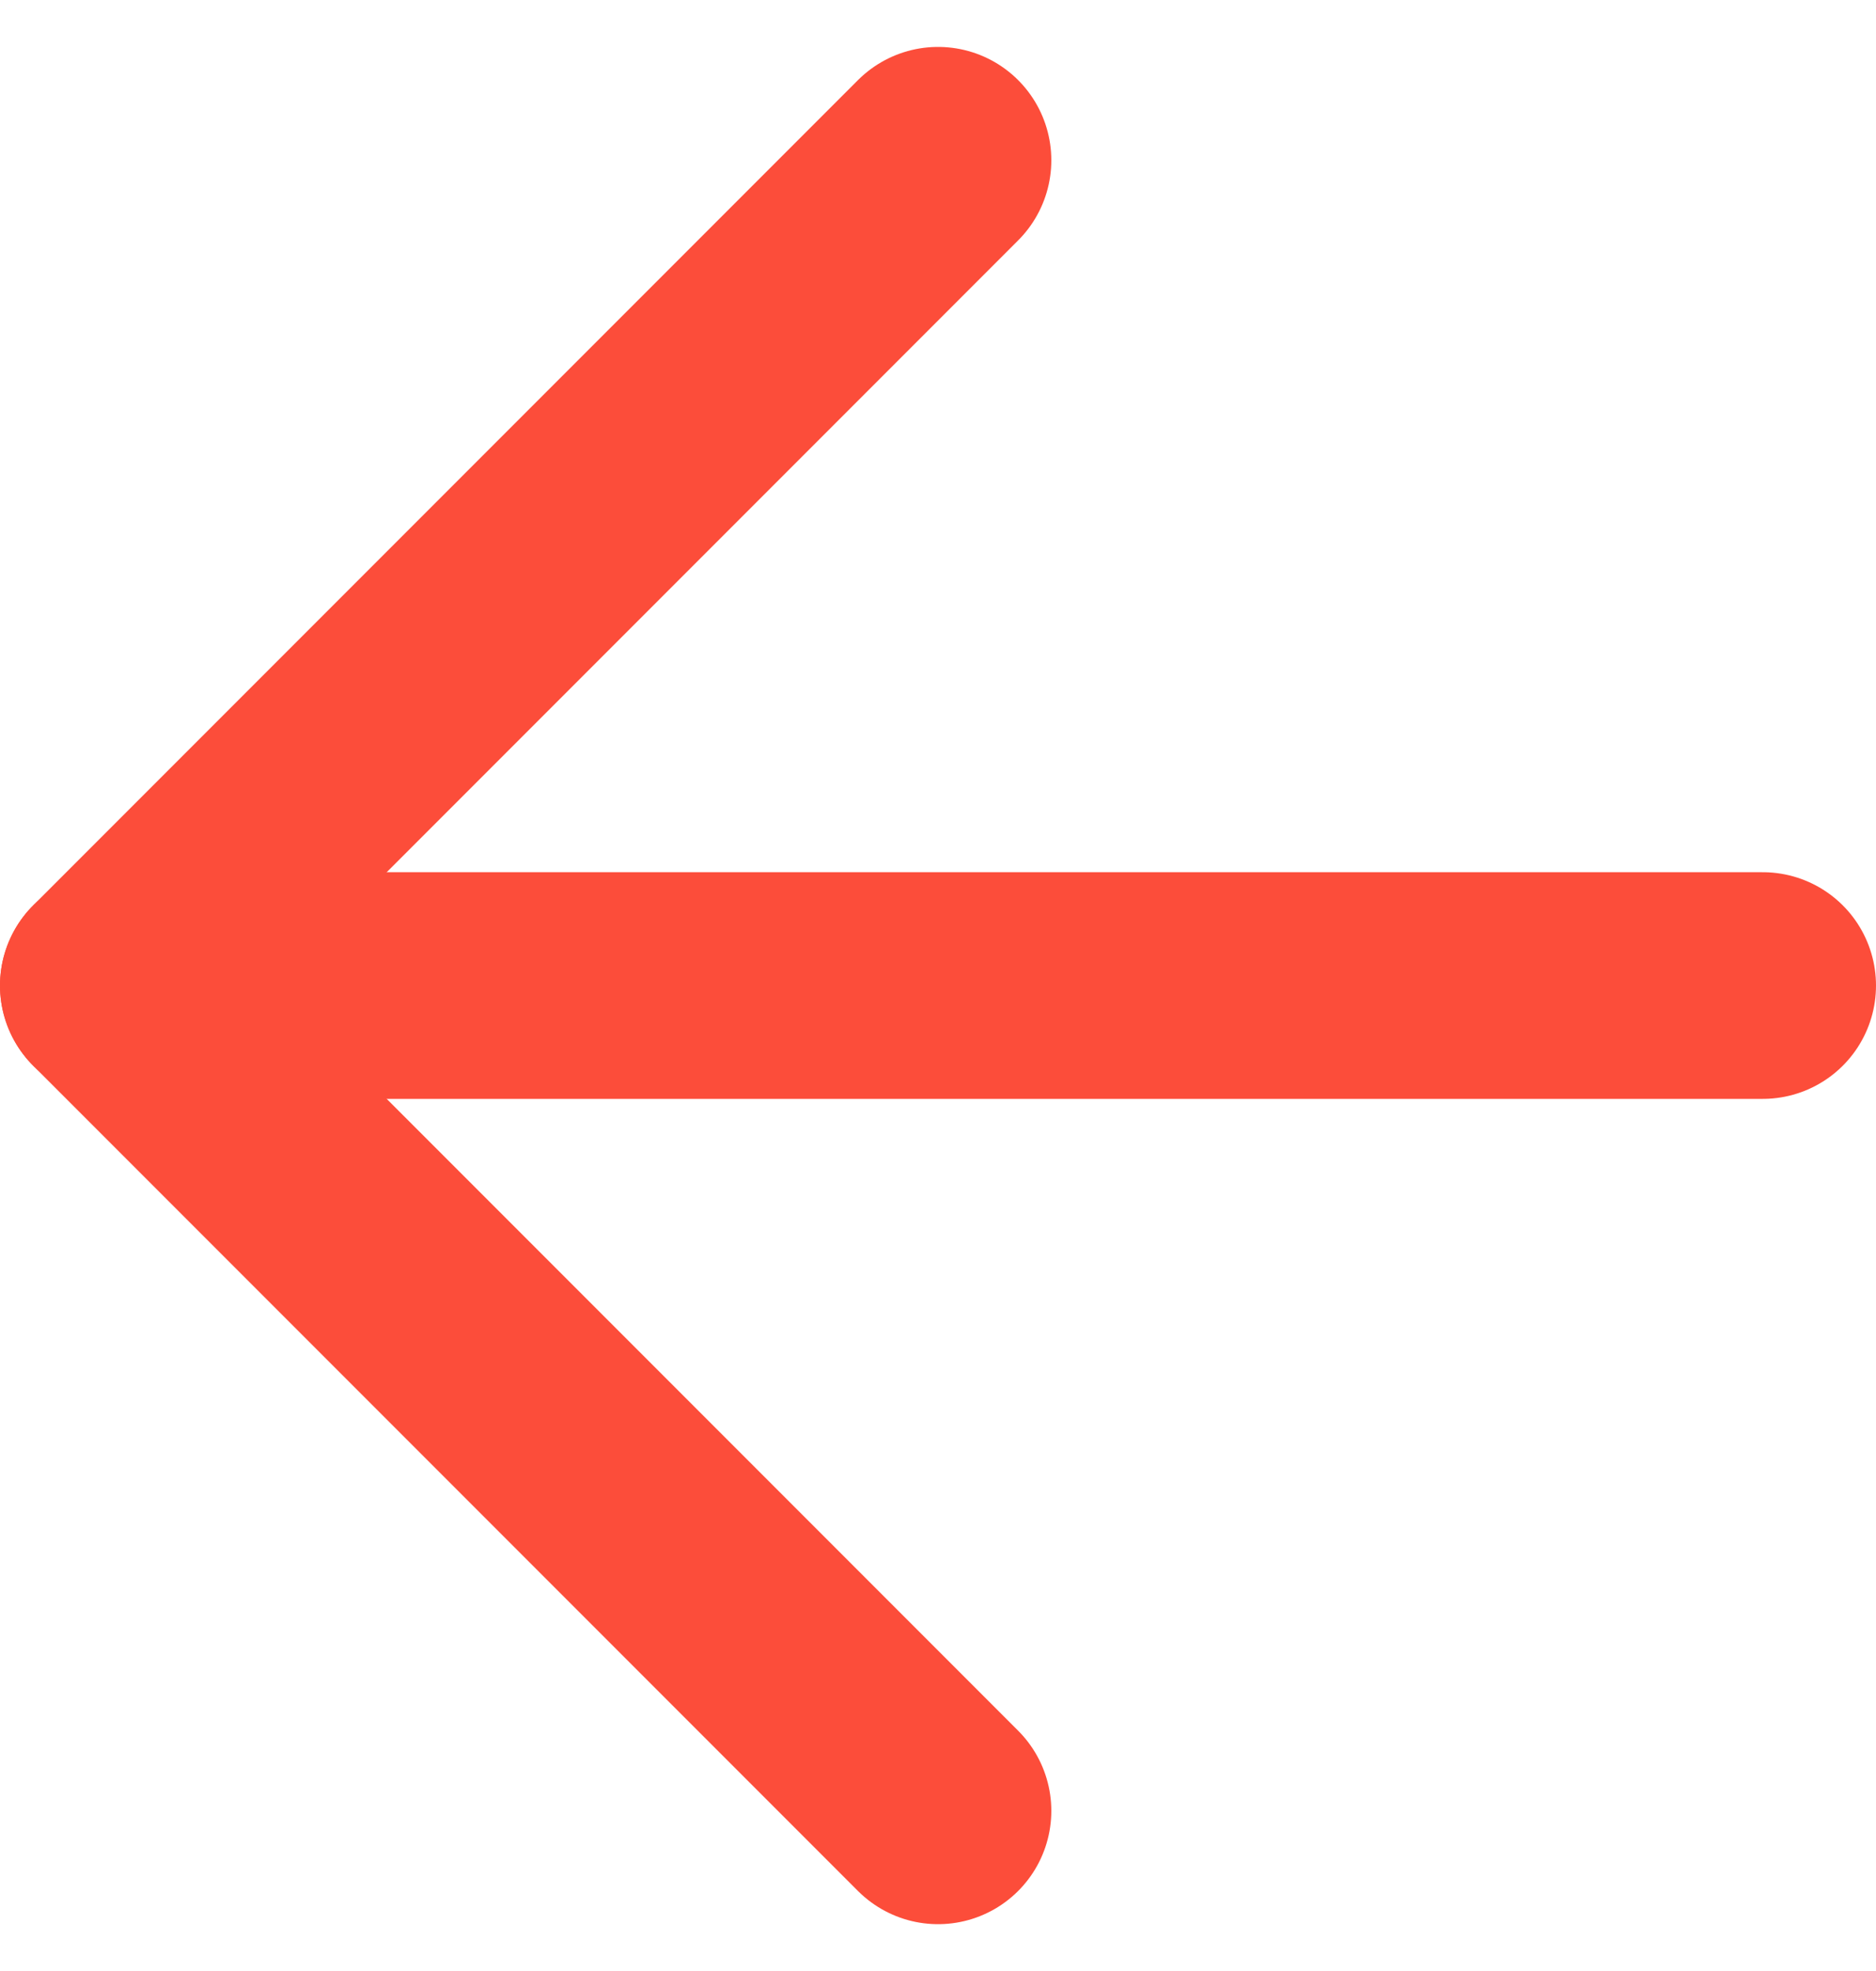 <svg xmlns="http://www.w3.org/2000/svg" width="16.563" height="17.392" viewBox="0 0 16.563 17.392">
  <g id="Icon_feather-arrow-right" data-name="Icon feather-arrow-right" transform="translate(1 1.414)">
    <path id="Path_605" data-name="Path 605" d="M22.063,18H7.5" transform="translate(-7.5 -10.718)" fill="none" stroke="#fc4d3a" stroke-linecap="round" stroke-linejoin="round" stroke-width="2"/>
    <path id="Path_606" data-name="Path 606" d="M25.282,7.5,18,14.782l7.282,7.282" transform="translate(-18 -7.5)" fill="none" stroke="#fc4d3a" stroke-linecap="round" stroke-linejoin="round" stroke-width="2"/>
  </g>
</svg>
